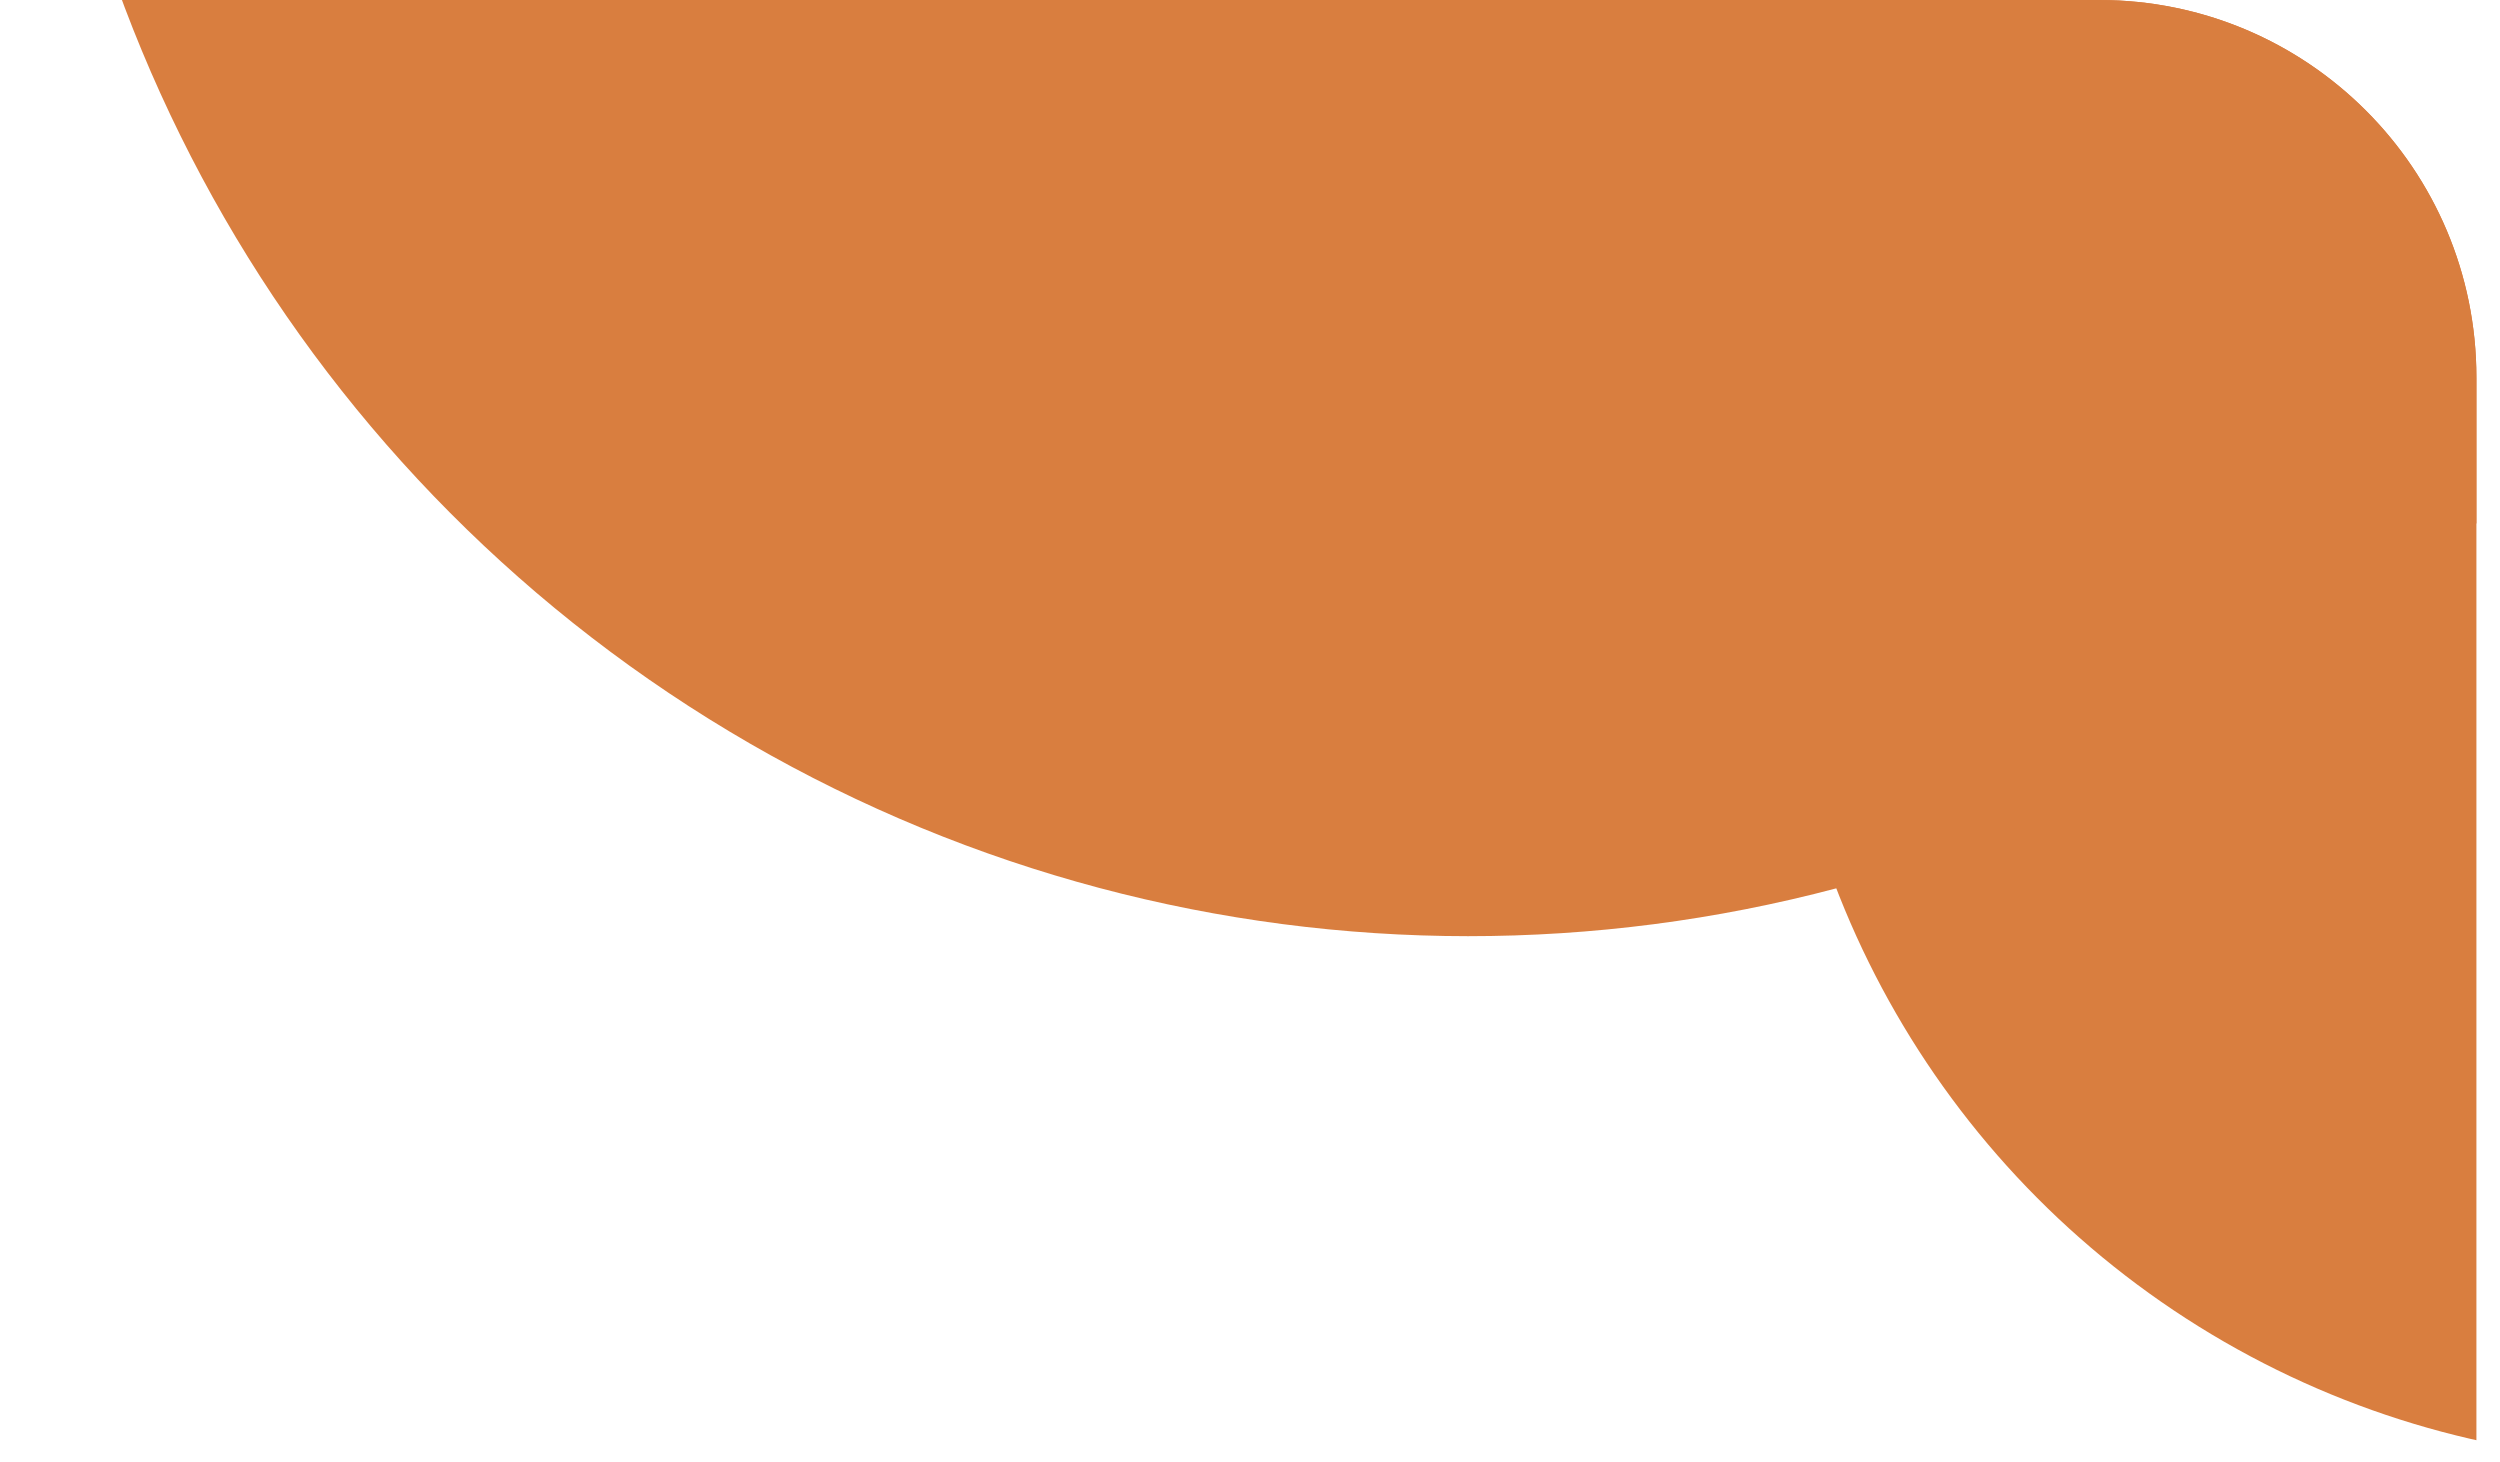 <svg width="53" height="31" viewBox="0 0 53 31" fill="none" xmlns="http://www.w3.org/2000/svg">
<g clip-path="url(#clip0_19447_87751)">
<g style="mix-blend-mode:multiply">
<ellipse cx="56.657" cy="11.991" rx="19.002" ry="19.002" transform="rotate(-179.978 56.657 11.991)" fill="#D97E3F"/>
</g>
<g style="mix-blend-mode:multiply">
<ellipse cx="31.133" cy="-10.607" rx="30.455" ry="30.454" transform="rotate(-179.978 31.133 -10.607)" fill="#D97E3F"/>
</g>
</g>
<defs>
<clipPath id="clip0_19447_87751">
<path d="M52.5 31V8C52.5 3.582 48.918 0 44.5 0H0.5V31H52.5Z" fill="white"/>
</clipPath>
</defs>
</svg>
